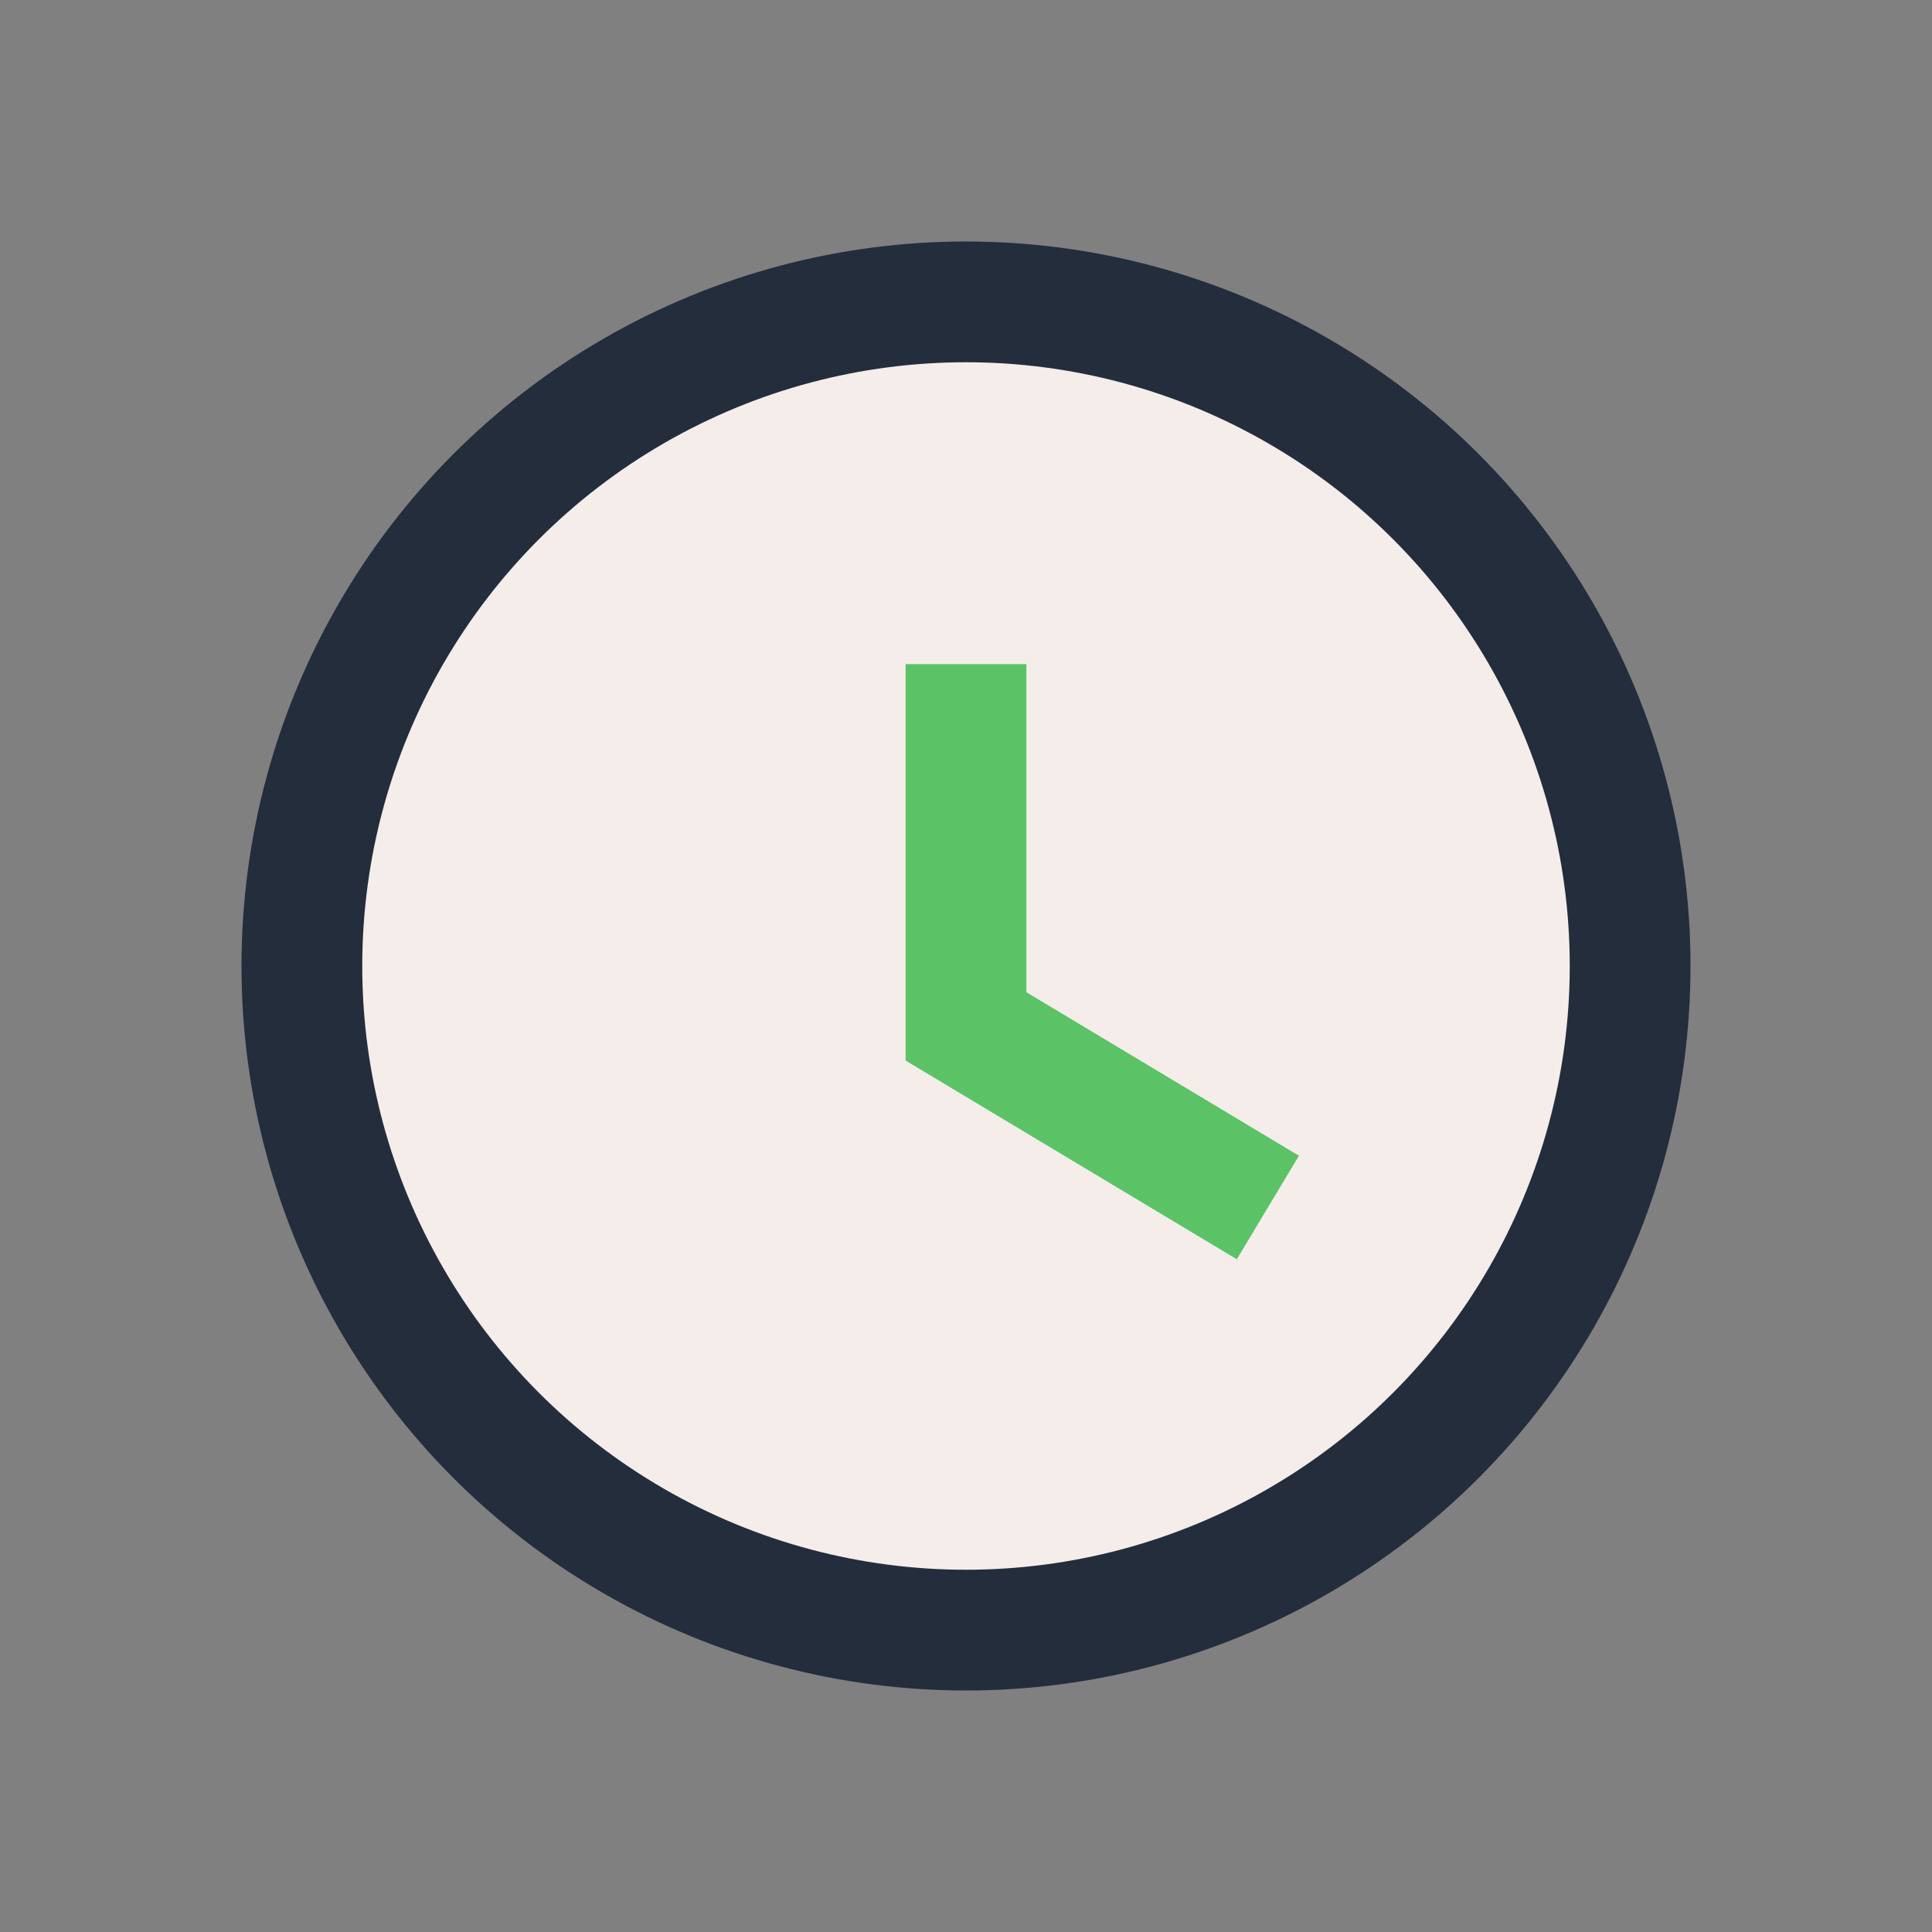 <?xml version="1.0" encoding="UTF-8"?>
<svg xmlns="http://www.w3.org/2000/svg" width="32" height="32" viewBox="0 0 32 32"><rect x="0" y="0" width="32" height="32" fill="#808080" stroke="none"/><circle cx="16" cy="16" r="11" fill="#F4EDEA" stroke="#232D3C" stroke-width="2"/><path d="M16 11v6l5 3" stroke="#5BC366" stroke-width="2" fill="none"/></svg>